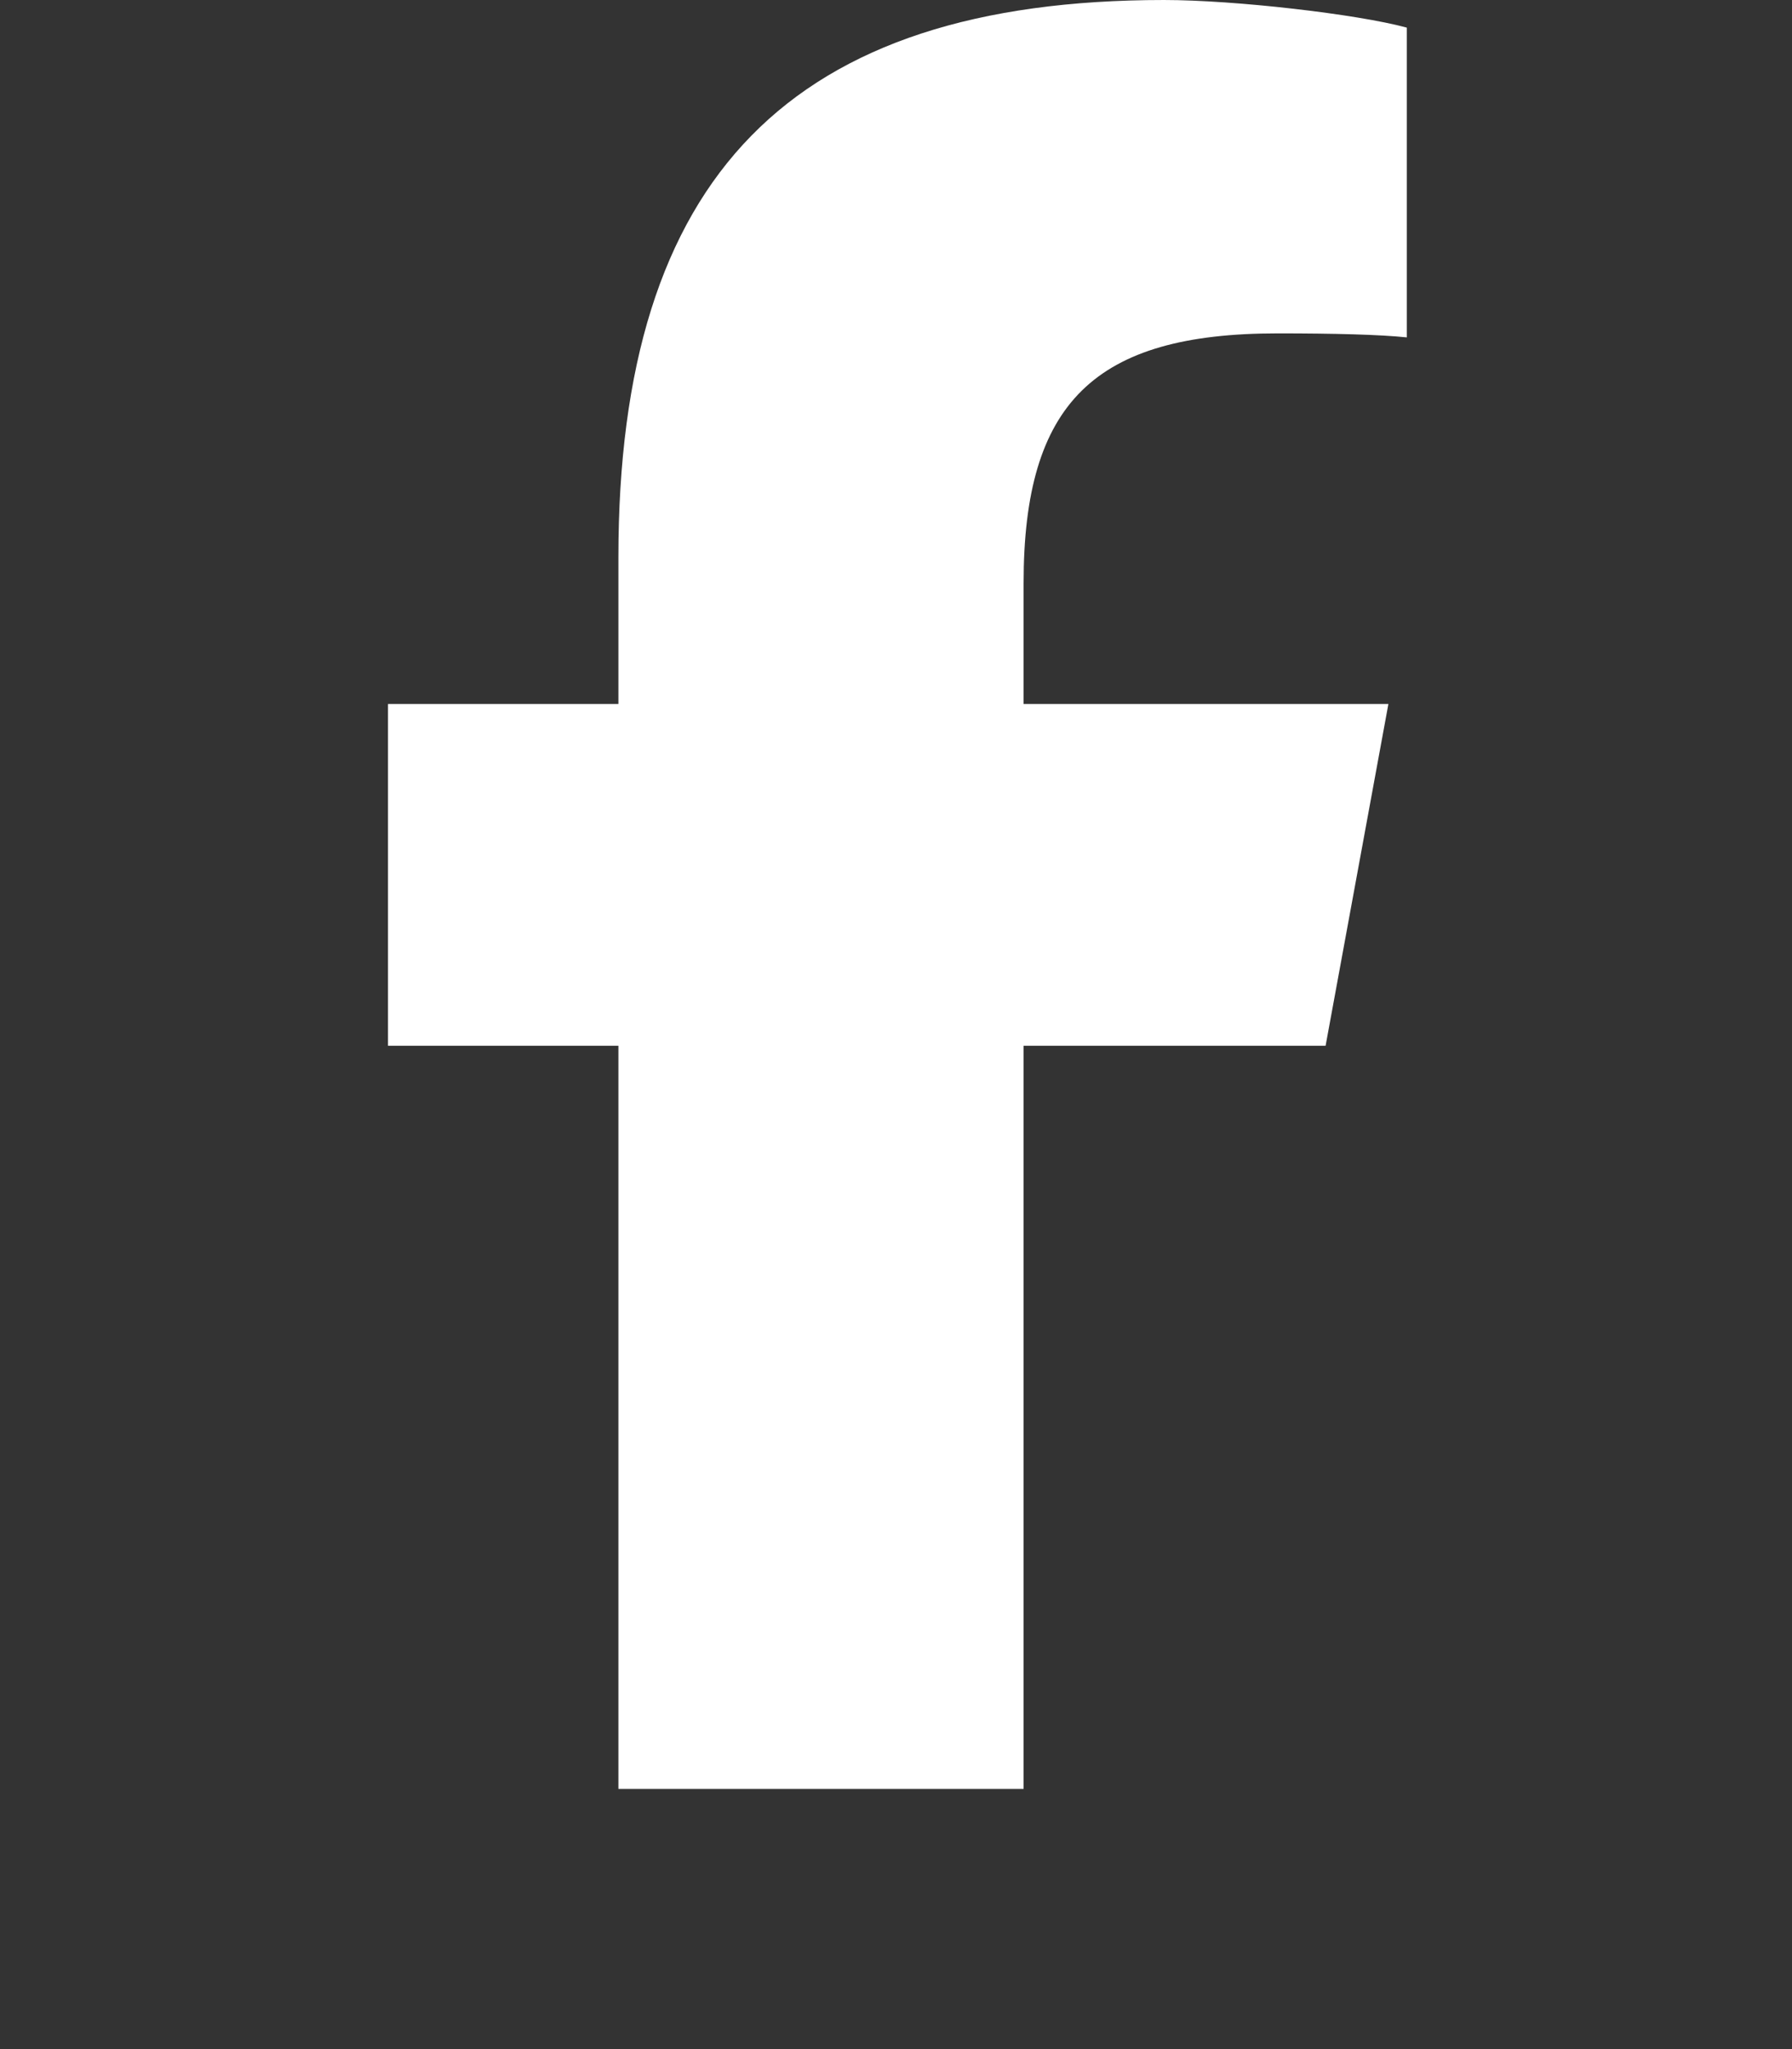 <svg version="1.2" xmlns="http://www.w3.org/2000/svg" viewBox="0 0 448 512" width="448" height="512">
	<rect x="0" y="0" width="448" height="512" fill="#333333" stroke="none"/>
	<title>linkedin-in-brands</title>
	<style>
		.s0 { fill: #ffffff } 
	</style>
	<path class="s0" d="m154.6 261.3v185.7h101.3v-185.7h75.5l15.7-85.4h-91.2v-30.2c0-45.1 17.7-62.4 63.5-62.4 14.2 0 25.6 0.3 32.3 1v-77.4c-12.5-3.4-43.1-6.9-60.7-6.9-93.3 0-136.4 44.1-136.4 139.2v36.7h-57.6v85.4z"/>
</svg>